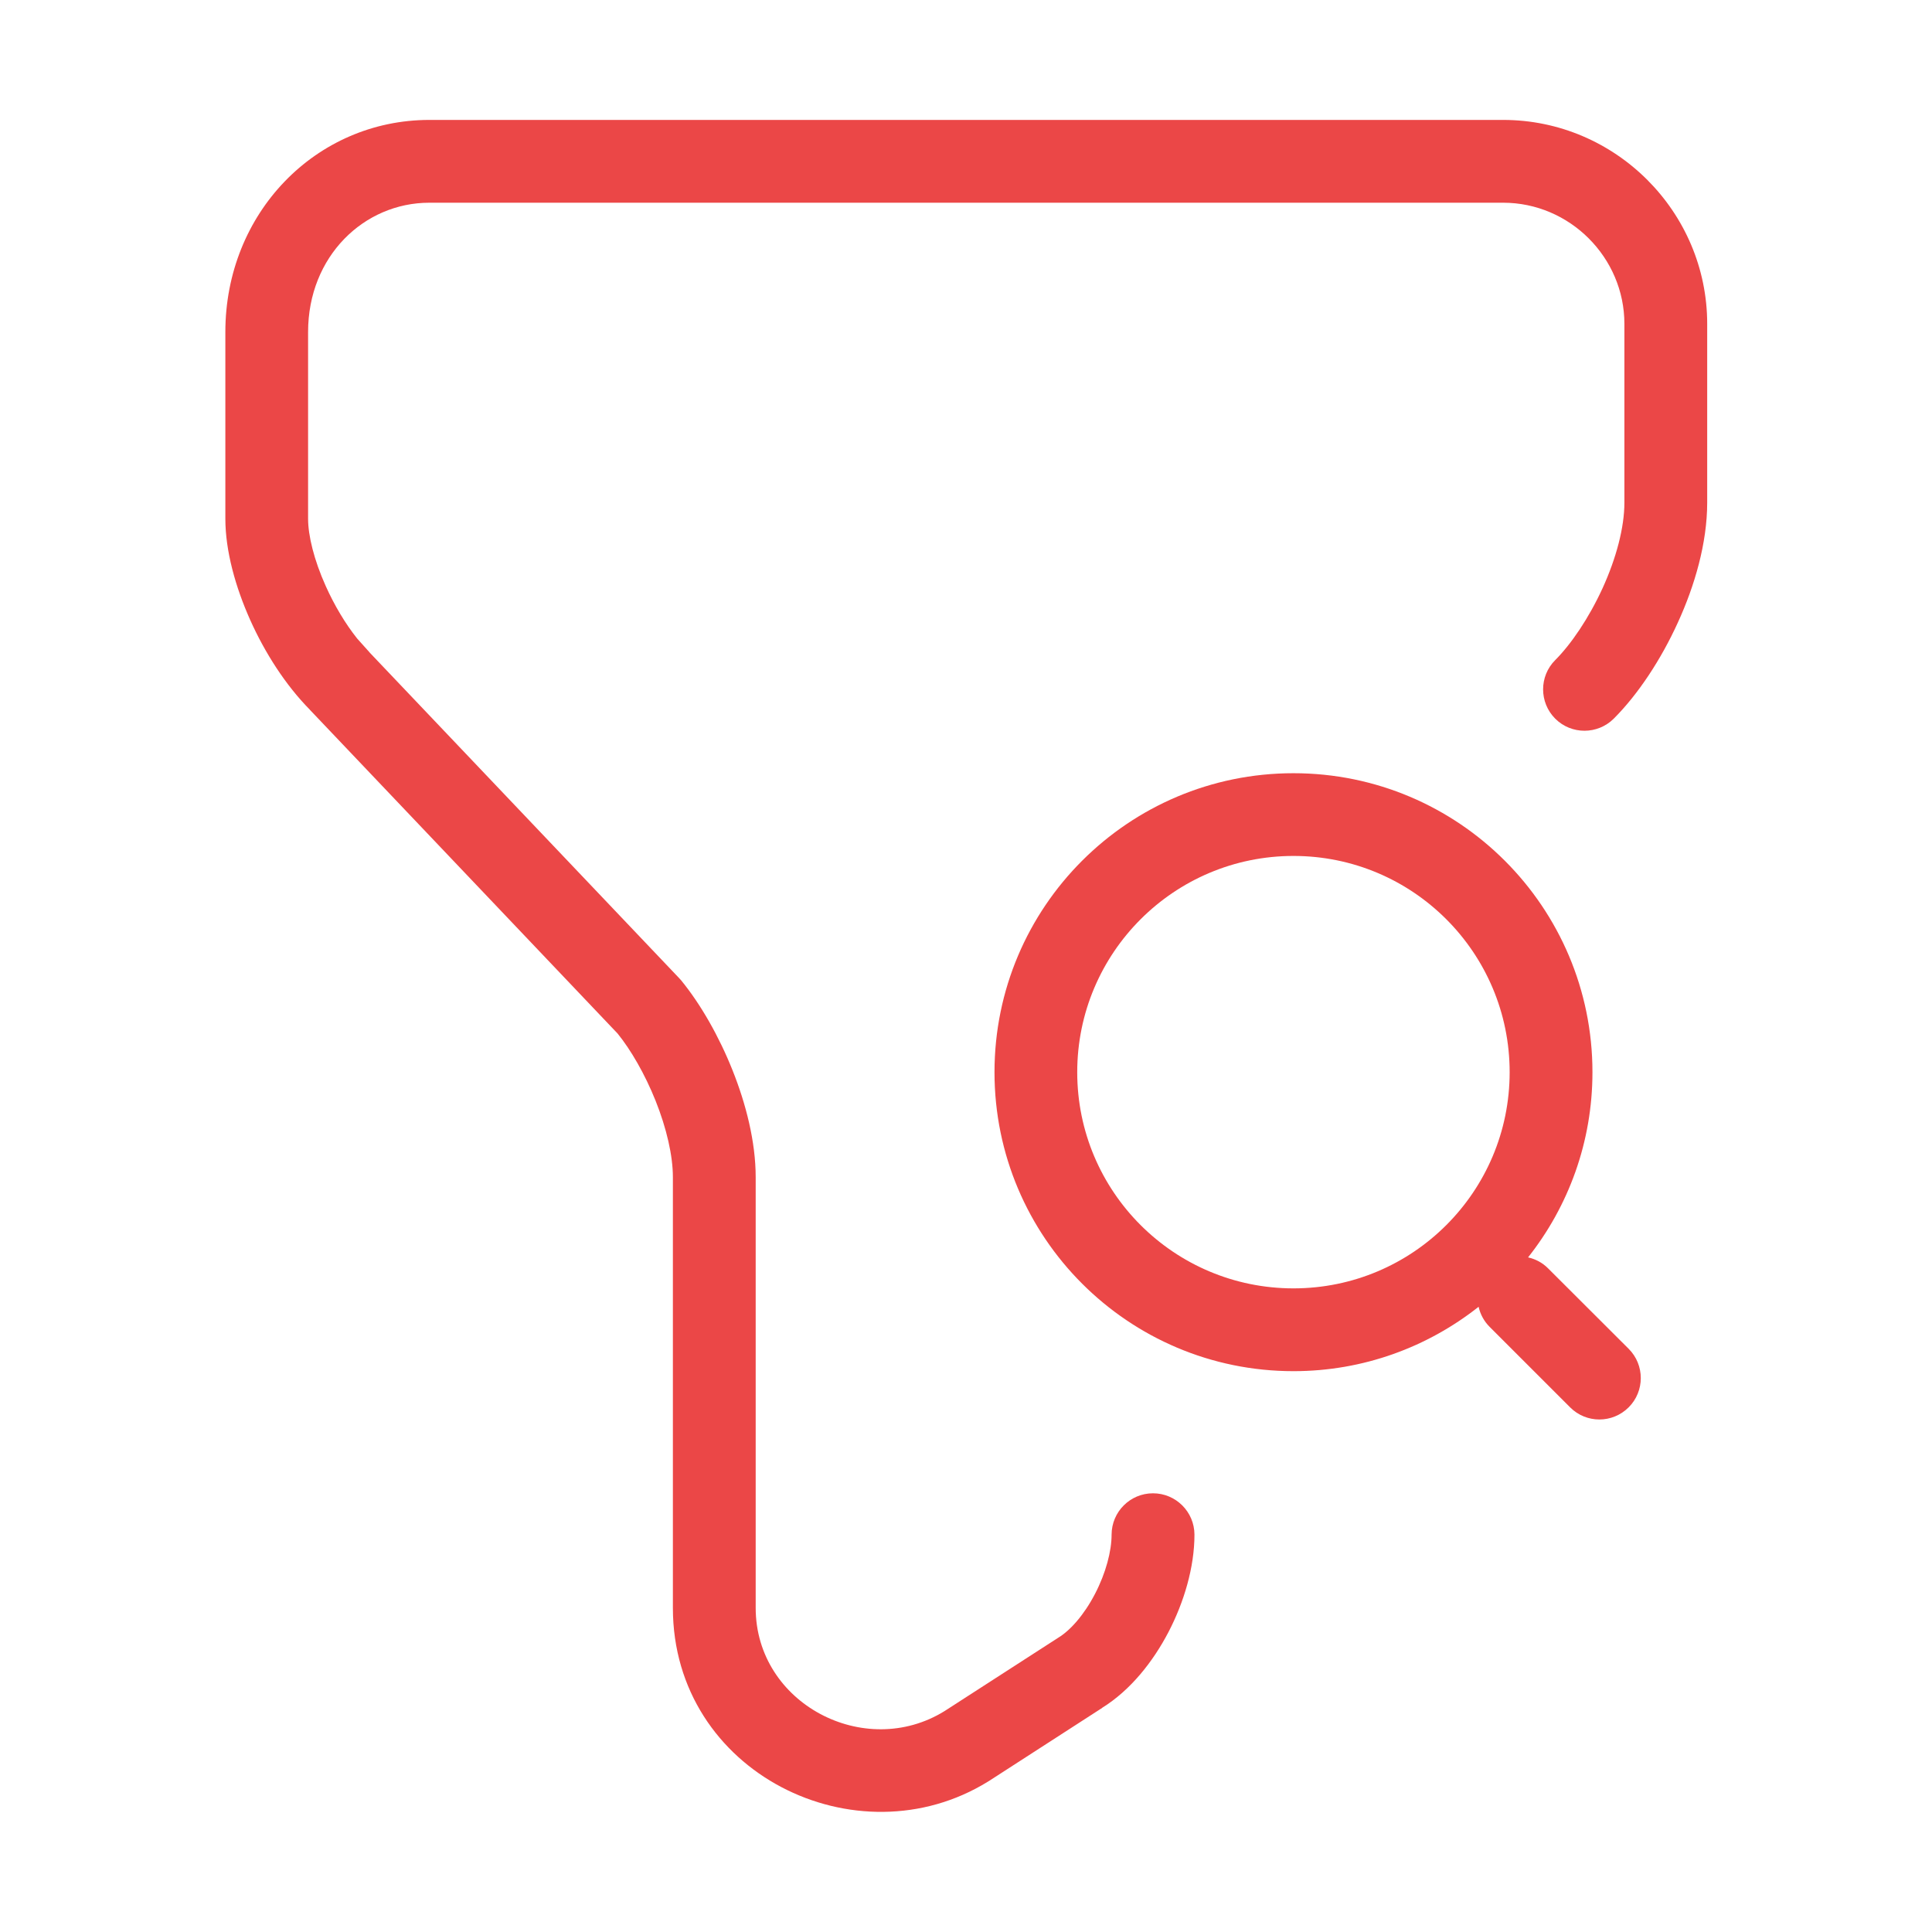 <svg width="28" height="28" viewBox="0 0 28 28" fill="none" xmlns="http://www.w3.org/2000/svg">
<path d="M21.785 1.738C23.411 1.738 24.742 3.068 24.742 4.694V7.284C24.742 7.871 24.561 8.489 24.317 9.022C24.073 9.558 23.741 10.062 23.388 10.415C23.153 10.649 22.773 10.649 22.539 10.415C22.306 10.181 22.305 9.801 22.539 9.567C22.769 9.337 23.026 8.96 23.226 8.524C23.425 8.087 23.542 7.643 23.542 7.284V4.694C23.542 3.731 22.749 2.938 21.785 2.938H6.222C5.277 2.938 4.465 3.713 4.465 4.812V7.518C4.465 7.76 4.55 8.114 4.721 8.494C4.847 8.775 5.006 9.041 5.177 9.255L5.352 9.45L5.361 9.461L9.842 14.175L9.871 14.207C10.156 14.555 10.422 15.023 10.616 15.51C10.81 15.995 10.952 16.546 10.952 17.061V23.303C10.952 24.69 12.532 25.514 13.688 24.799L15.323 23.744L15.337 23.735C15.511 23.63 15.711 23.405 15.87 23.099C16.028 22.795 16.11 22.479 16.11 22.241C16.111 21.91 16.379 21.642 16.71 21.642C17.041 21.642 17.31 21.91 17.311 22.241C17.311 22.715 17.159 23.221 16.935 23.652C16.714 24.076 16.388 24.494 15.973 24.751L15.974 24.752L14.329 25.814L14.319 25.82C12.42 26.995 9.752 25.696 9.752 23.303V17.061C9.752 16.749 9.661 16.354 9.502 15.955C9.346 15.565 9.142 15.215 8.951 14.979L4.492 10.288V10.287C4.137 9.928 3.837 9.457 3.626 8.985C3.415 8.514 3.266 7.987 3.266 7.518V4.812C3.266 3.088 4.577 1.739 6.222 1.738H21.785ZM18.746 11.206C21.139 11.206 23.079 13.146 23.079 15.539C23.079 16.553 22.73 17.485 22.146 18.223C22.253 18.247 22.354 18.299 22.436 18.382L23.604 19.548C23.838 19.782 23.838 20.162 23.604 20.396C23.369 20.631 22.989 20.631 22.755 20.396L21.589 19.23C21.506 19.147 21.453 19.046 21.429 18.939C20.691 19.522 19.76 19.872 18.746 19.872C16.353 19.872 14.413 17.932 14.413 15.539C14.413 13.146 16.353 11.206 18.746 11.206ZM18.746 12.405C17.016 12.405 15.612 13.809 15.612 15.539C15.612 17.27 17.016 18.672 18.746 18.672C20.477 18.672 21.879 17.269 21.879 15.539C21.879 13.809 20.477 12.405 18.746 12.405Z" fill="#EB4747"/>
</svg>
